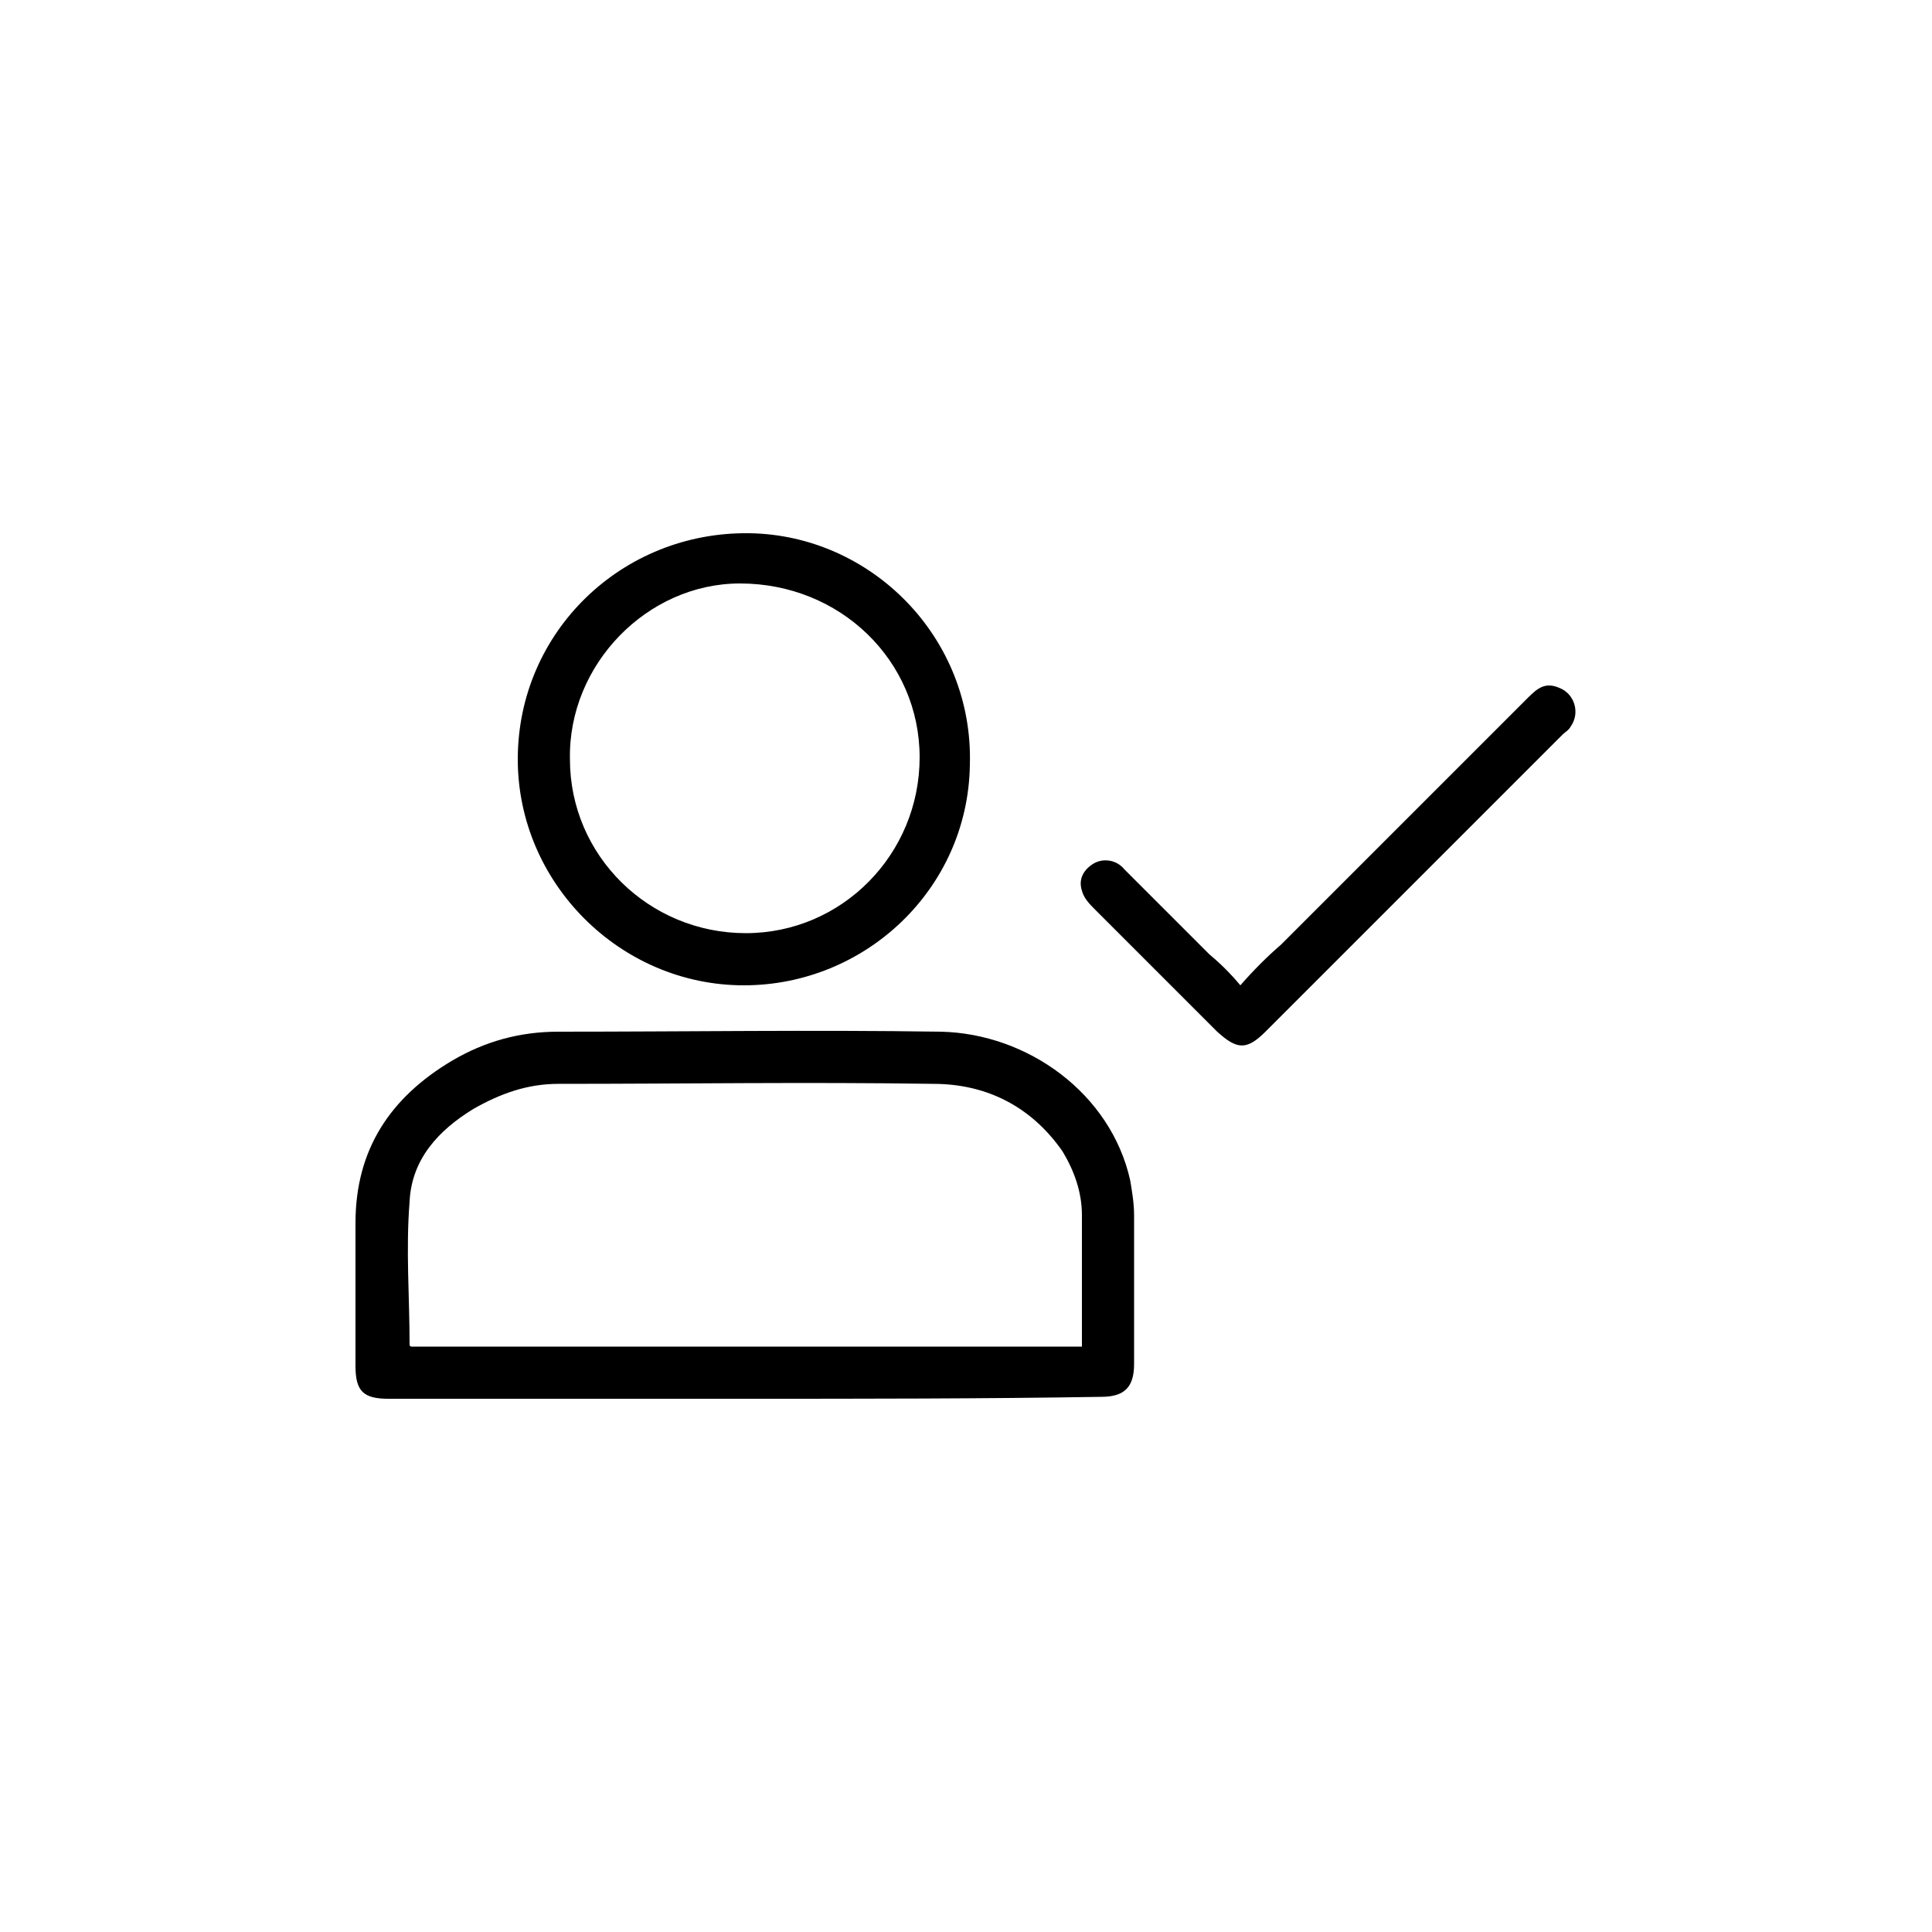 <?xml version="1.0" encoding="utf-8"?>
<!-- Generator: Adobe Illustrator 21.1.0, SVG Export Plug-In . SVG Version: 6.00 Build 0)  -->
<svg version="1.1" id="Calque_1" xmlns="http://www.w3.org/2000/svg" xmlns:xlink="http://www.w3.org/1999/xlink" x="0px" y="0px"
	 viewBox="0 0 100 100" style="enable-background:new 0 0 100 100;" xml:space="preserve">
<g>
	<path d="M38.5,72.4c-6.1,0-12.3,0-18.4,0c-1.3,0-1.7-0.4-1.7-1.7c0-2.5,0-4.9,0-7.4c0-3.8,1.8-6.5,5-8.4c1.7-1,3.5-1.5,5.5-1.5
		c6.6,0,13.2-0.1,19.8,0c4.5,0.1,8.8,3.2,9.8,7.7c0.1,0.6,0.2,1.2,0.2,1.8c0,2.6,0,5.2,0,7.7c0,1.2-0.5,1.7-1.7,1.7
		C50.8,72.4,44.7,72.4,38.5,72.4z M56,69.7c0-0.1,0-0.2,0-0.3c0-2.2,0-4.4,0-6.5c0-1.2-0.4-2.3-1-3.3c-1.6-2.3-3.9-3.5-6.7-3.5
		c-6.5-0.1-13,0-19.4,0c-1.6,0-3,0.5-4.4,1.3c-1.8,1.1-3.2,2.6-3.3,4.8c-0.2,2.5,0,4.9,0,7.4c0,0,0,0.1,0.1,0.1
		C32.8,69.7,44.4,69.7,56,69.7z"/>
	<path d="M38.5,51c-6.4,0-11.7-5.3-11.7-11.7c0-6.6,5.4-11.8,12-11.7c6.3,0.1,11.6,5.4,11.4,12C50.1,46,44.8,51,38.5,51z M38.6,48.3
		c5,0,9-4.1,9-9.1c0-5-4.1-9-9.3-9c-4.8,0-8.9,4.2-8.8,9.1C29.5,44.3,33.6,48.3,38.6,48.3z"/>
	<path d="M64.2,51c0.7-0.8,1.4-1.5,2.1-2.1c4.3-4.3,8.6-8.6,12.8-12.8c0.5-0.5,0.9-0.8,1.6-0.5c0.8,0.3,1.1,1.3,0.6,2
		c-0.1,0.2-0.3,0.3-0.4,0.4c-5.1,5.1-10.3,10.3-15.4,15.4c-1,1-1.5,0.9-2.5,0c-2.1-2.1-4.2-4.2-6.3-6.3c-0.3-0.3-0.6-0.6-0.7-1
		c-0.2-0.6,0.1-1.1,0.6-1.4c0.5-0.3,1.2-0.2,1.6,0.3c1.5,1.5,2.9,2.9,4.4,4.4C63.2,49.9,63.7,50.4,64.2,51z"/>
</g>
</svg>
